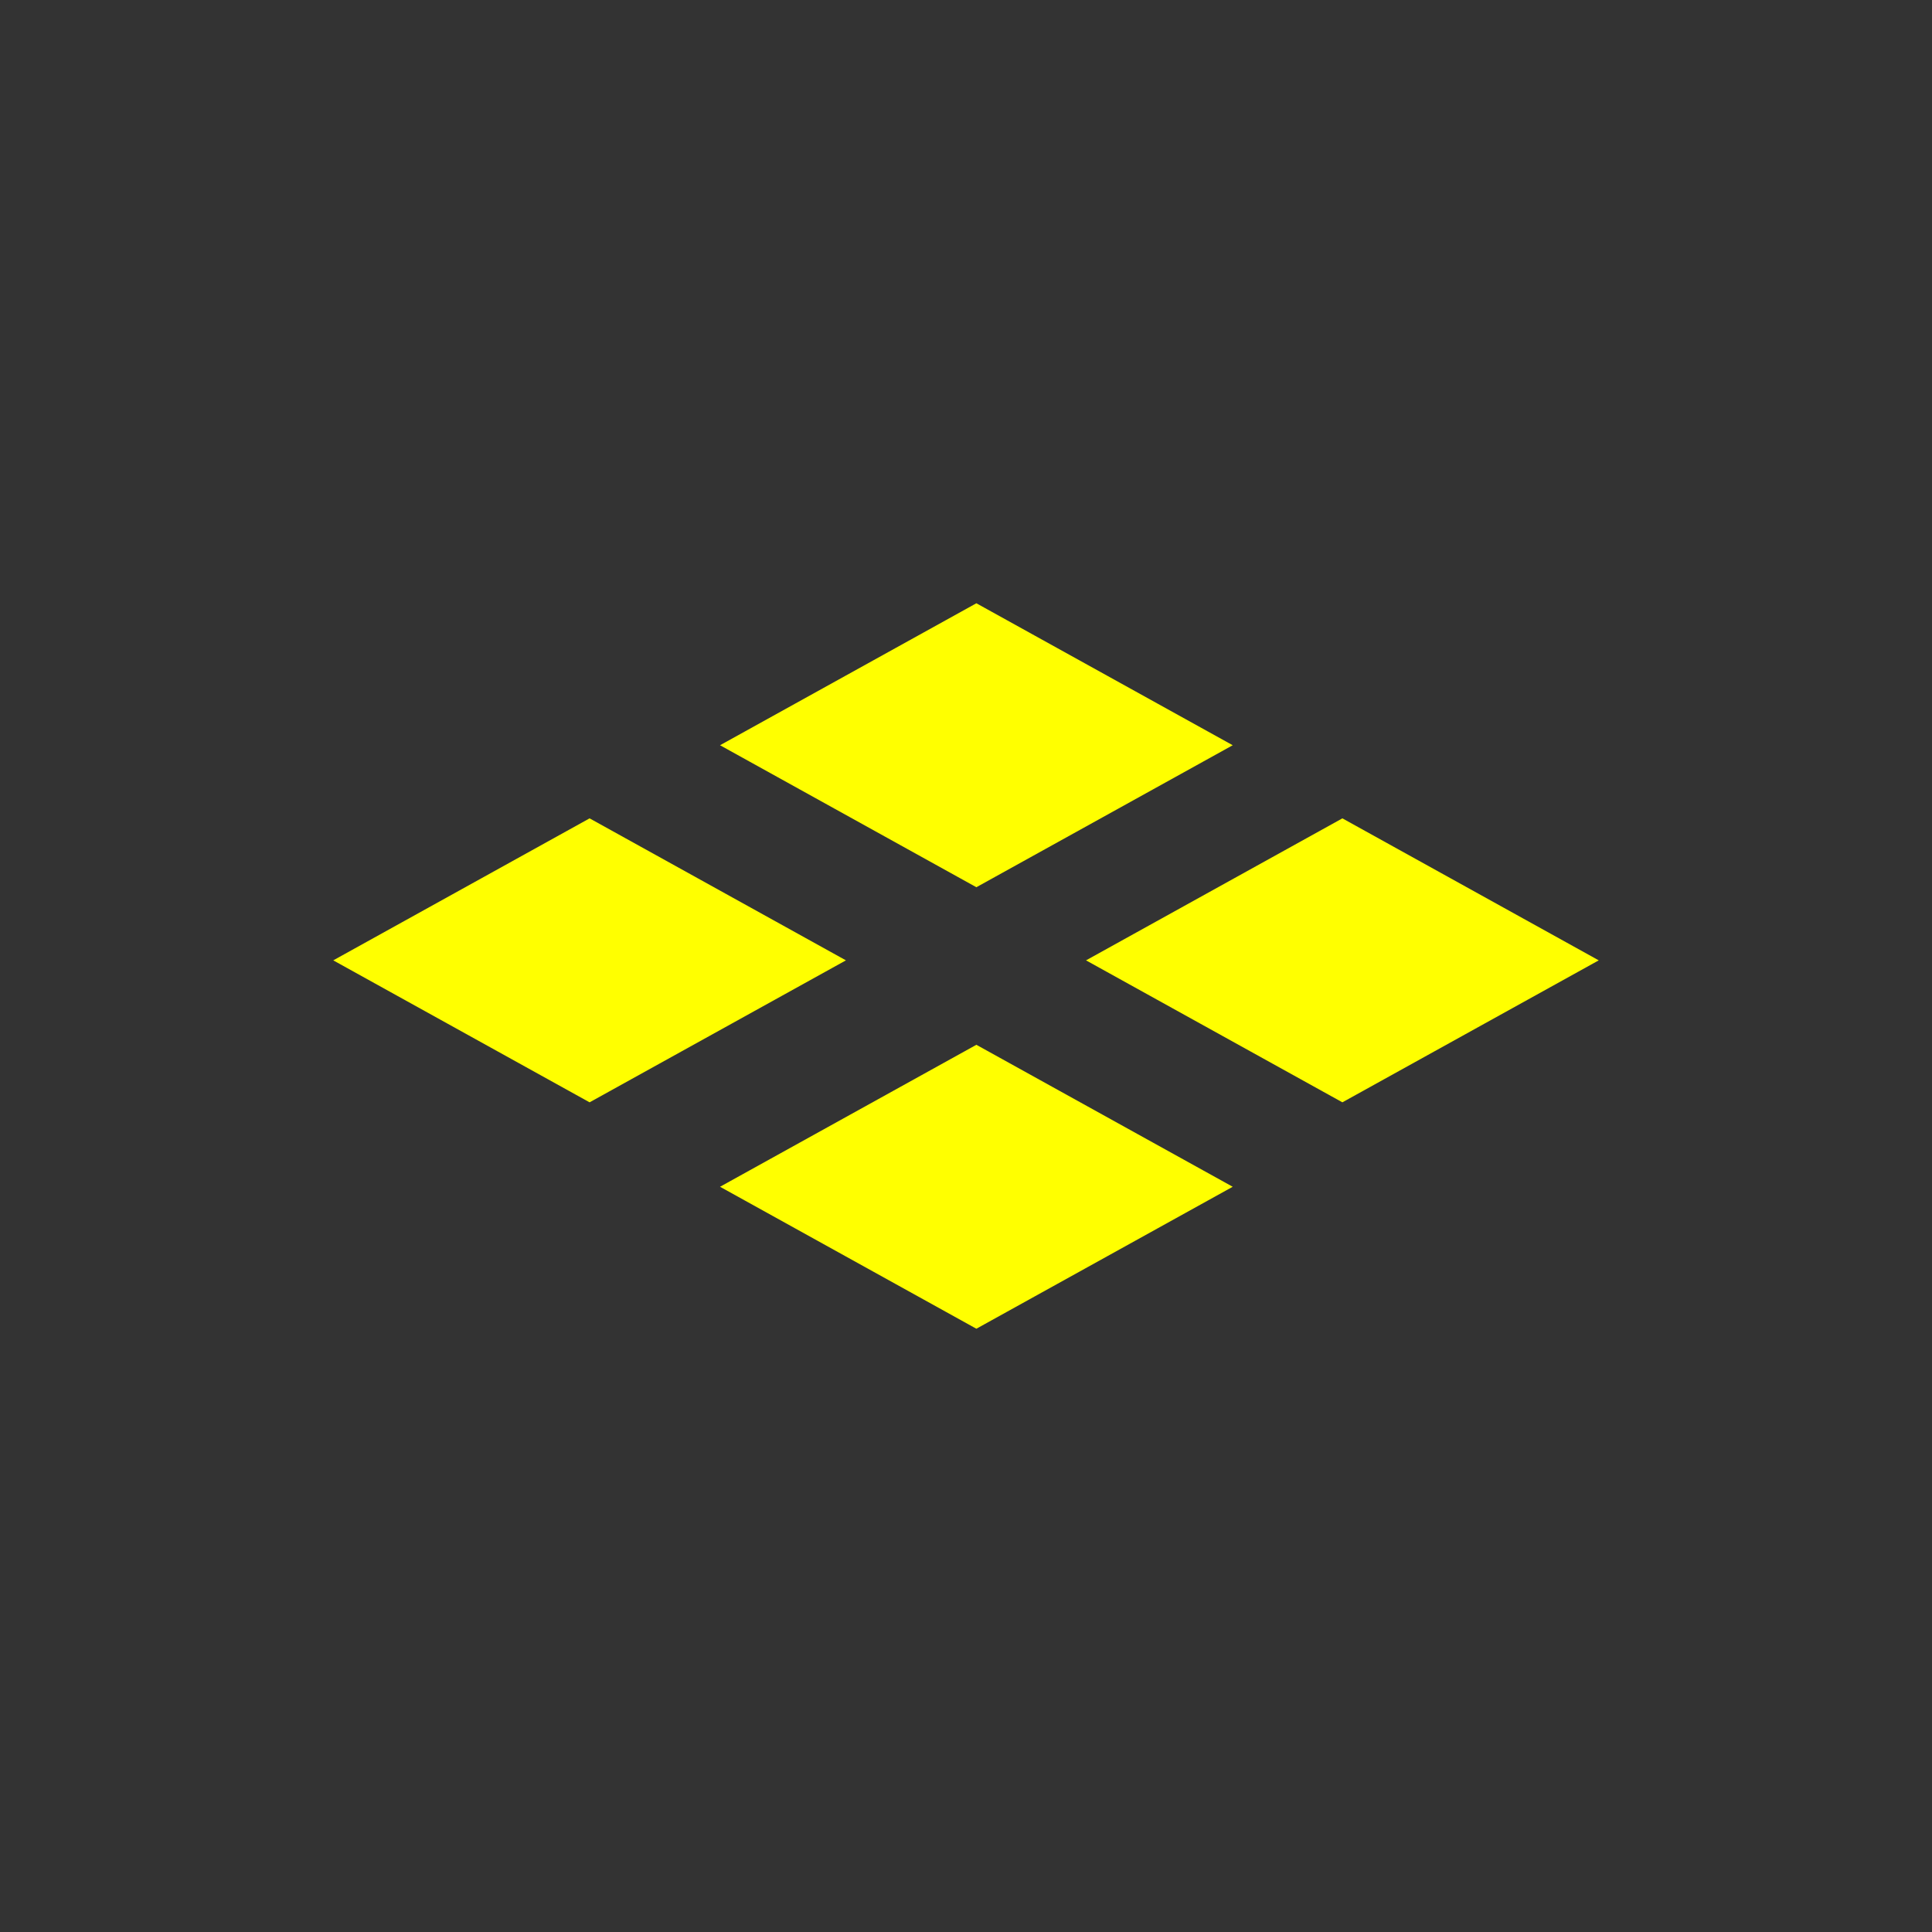 <?xml version="1.0" encoding="utf-8"?>
<!-- Generator: Adobe Illustrator 16.0.0, SVG Export Plug-In . SVG Version: 6.00 Build 0)  -->
<!DOCTYPE svg PUBLIC "-//W3C//DTD SVG 1.1//EN" "http://www.w3.org/Graphics/SVG/1.1/DTD/svg11.dtd">
<svg version="1.1" id="Layer_1" xmlns="http://www.w3.org/2000/svg" xmlns:xlink="http://www.w3.org/1999/xlink" x="0px" y="0px"
	 width="128px" height="128px" viewBox="0 0 128 128" enable-background="new 0 0 128 128" xml:space="preserve">
<rect x="0" y="0" width="128" height="128" fill="#333333" stroke="none"/>
<polygon fill="#FFFF00" points="64.687,39.968 81.671,49.374 64.687,58.781 47.704,49.374 "/>
<polygon fill="#FFFF00" points="64.687,69.22 81.671,78.626 64.687,88.032 47.704,78.626 "/>
<polygon fill="#FFFF00" points="39.062,54.218 56.045,63.626 39.062,73.032 22.079,63.626 "/>
<polygon fill="#FFFF00" points="88.937,54.218 105.921,63.626 88.937,73.032 71.952,63.626 "/>
</svg>
